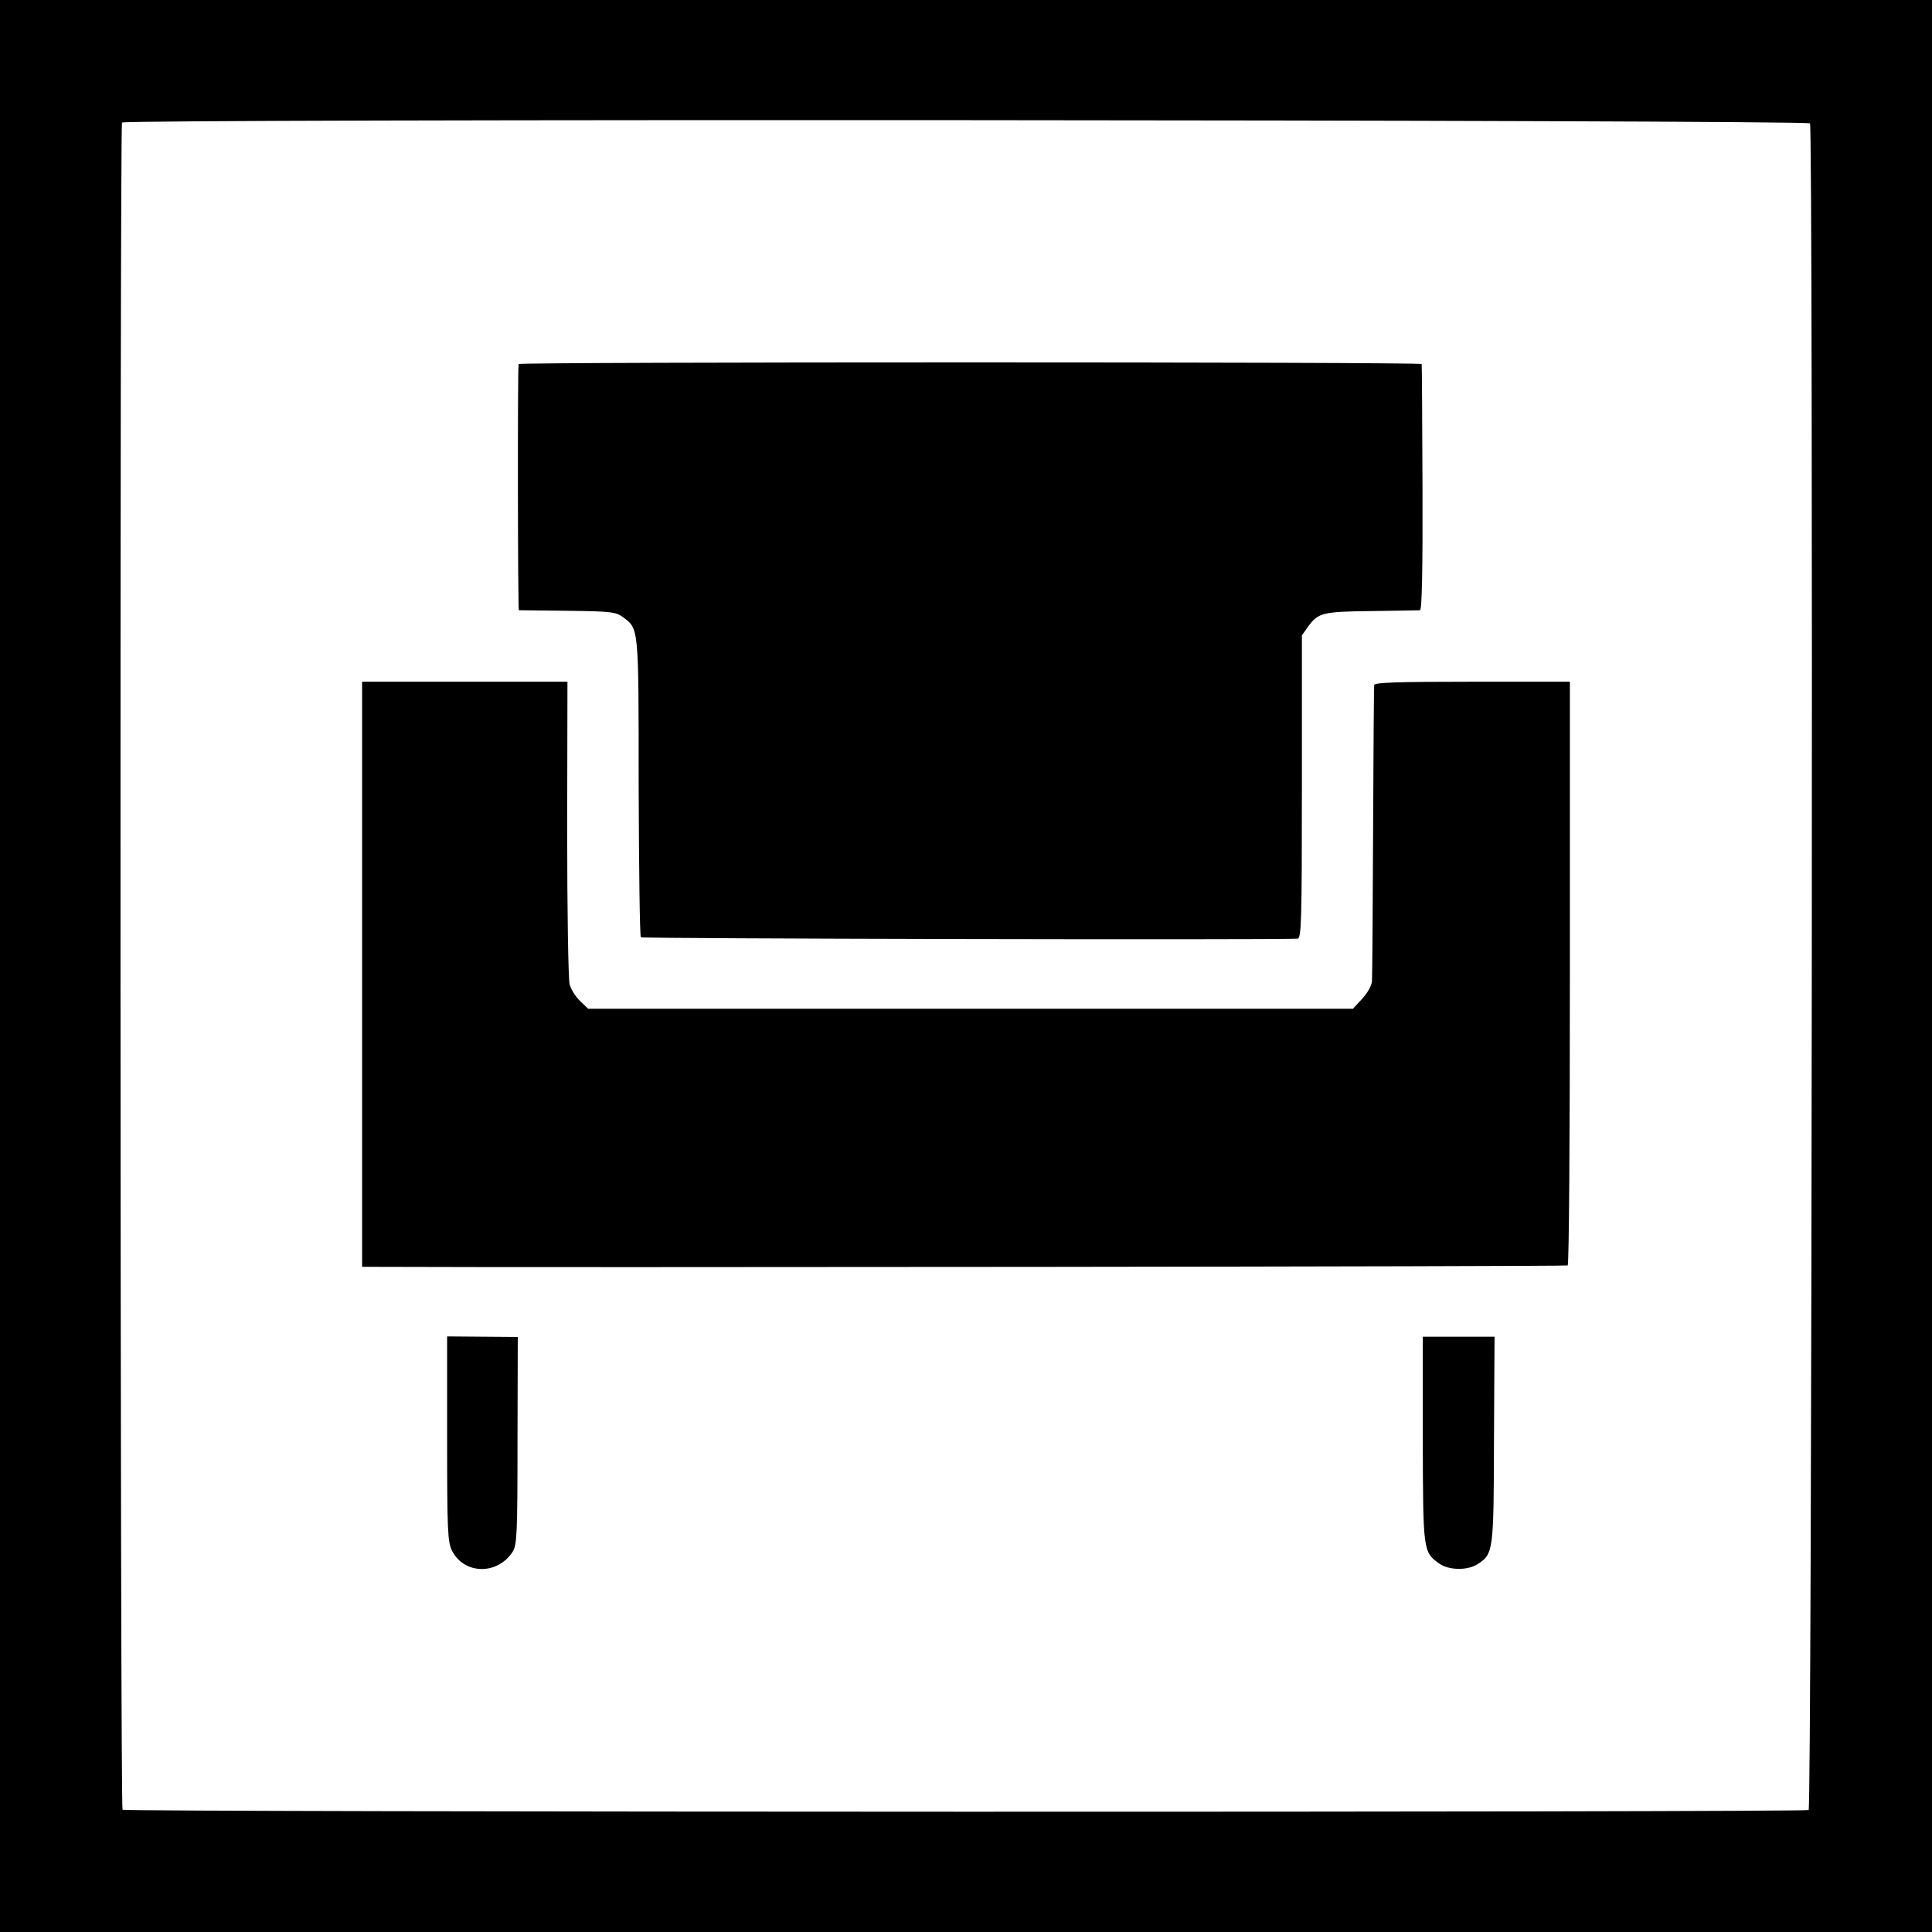 <?xml version="1.0" standalone="no"?>
<!DOCTYPE svg PUBLIC "-//W3C//DTD SVG 20010904//EN"
 "http://www.w3.org/TR/2001/REC-SVG-20010904/DTD/svg10.dtd">
<svg version="1.0" xmlns="http://www.w3.org/2000/svg"
 width="700pt" height="700pt" viewBox="0 0 700 700"
 preserveAspectRatio="xMidYMid meet">
<g transform="translate(0,700) scale(0.1,-0.1)"
fill="#000000" stroke="none">
<path d="M0 3500 l0 -3500 3500 0 3500 0 0 3500 0 3500 -3500 0 -3500 0 0
-3500z m6558 3053 c12 -20 7 -6104 -5 -6111 -15 -9 -6101 -8 -6109 1 -9 8 -10
6100 -2 6113 9 14 6108 10 6116 -3z"/>
<path d="M1879 5681 c-4 -22 -3 -891 1 -892 3 0 82 -1 177 -2 157 -2 174 -4
200 -23 58 -43 57 -31 57 -616 1 -295 4 -540 8 -544 5 -5 2261 -10 2379 -5 14
1 16 57 16 550 l0 549 22 31 c37 51 52 55 231 57 91 1 170 3 175 3 7 1 10 151
9 444 -1 243 -2 445 -3 448 -1 8 -3271 8 -3272 0z"/>
<path d="M1312 3470 l0 -1060 37 0 c684 -3 4325 1 4331 5 5 3 8 469 8 1060 l0
1055 -354 0 c-276 0 -354 -3 -355 -12 -1 -7 -3 -245 -4 -528 -1 -283 -3 -527
-4 -543 0 -16 -15 -43 -35 -65 l-34 -37 -1386 0 -1385 0 -29 28 c-16 15 -33
42 -38 60 -5 18 -9 265 -9 565 l1 532 -372 0 -372 0 0 -1060z"/>
<path d="M1620 1786 c0 -333 2 -374 18 -405 44 -86 164 -88 219 -4 16 25 18
61 18 403 l1 376 -128 1 -128 1 0 -372z"/>
<path d="M5155 1786 c1 -404 1 -408 58 -450 35 -26 104 -27 141 -3 57 37 58
46 59 452 l2 372 -130 0 -130 0 0 -371z"/>
</g>
</svg>
